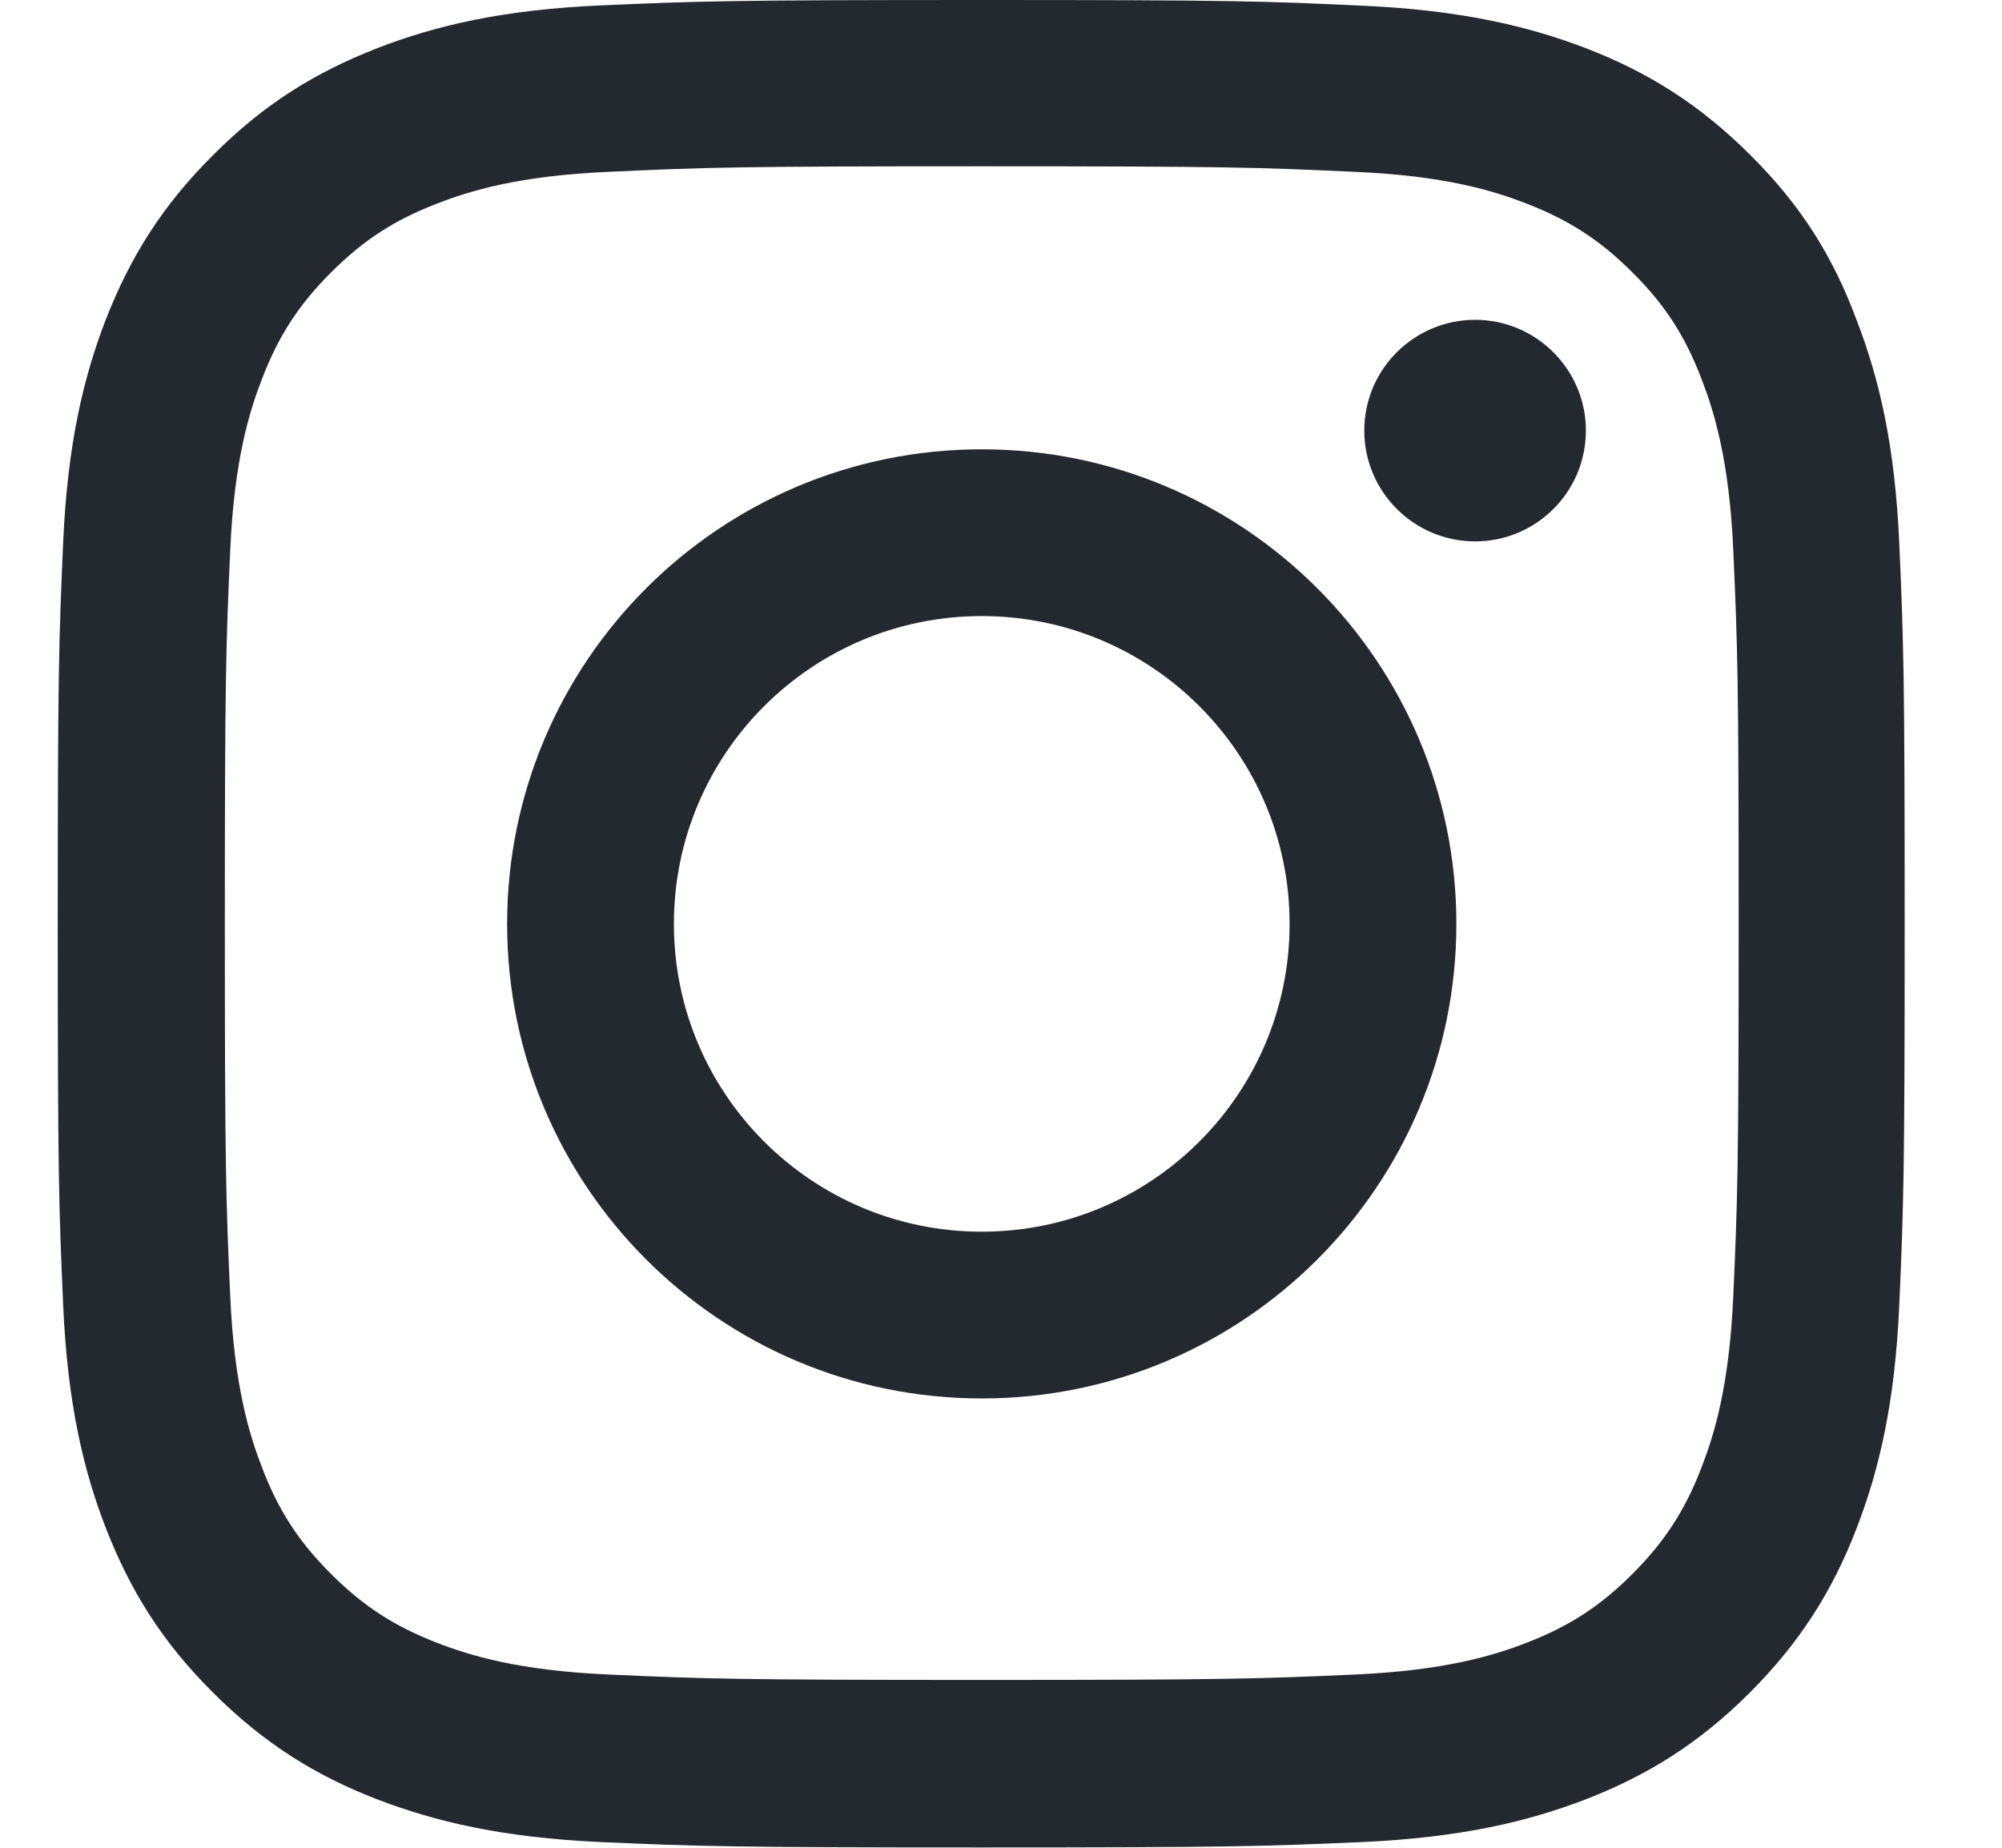 <svg width="13" height="12" viewBox="0 0 13 12" fill="none" xmlns="http://www.w3.org/2000/svg"><g clip-path="url(#clip0_1_159)"><path d="M6.375 1.08C7.978 1.08 8.168 1.087 8.798 1.116C9.384 1.141 9.701 1.24 9.912 1.322C10.191 1.43 10.392 1.561 10.601 1.77C10.812 1.98 10.941 2.18 11.048 2.459C11.13 2.67 11.229 2.988 11.255 3.572C11.283 4.205 11.29 4.395 11.29 5.995C11.29 7.598 11.283 7.788 11.255 8.419C11.229 9.005 11.13 9.321 11.048 9.532C10.941 9.811 10.809 10.012 10.601 10.221C10.39 10.432 10.191 10.561 9.912 10.669C9.701 10.751 9.382 10.849 8.798 10.875C8.166 10.903 7.976 10.91 6.375 10.91C4.772 10.91 4.582 10.903 3.952 10.875C3.366 10.849 3.049 10.751 2.838 10.669C2.559 10.561 2.358 10.43 2.149 10.221C1.938 10.01 1.809 9.811 1.702 9.532C1.62 9.321 1.521 9.002 1.495 8.419C1.467 7.786 1.46 7.596 1.46 5.995C1.46 4.392 1.467 4.202 1.495 3.572C1.521 2.986 1.62 2.67 1.702 2.459C1.809 2.18 1.941 1.978 2.149 1.77C2.36 1.559 2.559 1.43 2.838 1.322C3.049 1.24 3.368 1.141 3.952 1.116C4.582 1.087 4.772 1.08 6.375 1.08ZM6.375 0C4.746 0 4.542 0.007 3.902 0.035C3.265 0.063 2.827 0.166 2.447 0.314C2.051 0.469 1.716 0.673 1.383 1.008C1.048 1.341 0.844 1.676 0.689 2.07C0.541 2.452 0.438 2.888 0.41 3.525C0.382 4.167 0.375 4.371 0.375 6C0.375 7.629 0.382 7.833 0.41 8.473C0.438 9.11 0.541 9.548 0.689 9.928C0.844 10.324 1.048 10.659 1.383 10.992C1.716 11.325 2.051 11.531 2.445 11.684C2.827 11.831 3.263 11.934 3.9 11.963C4.54 11.991 4.744 11.998 6.373 11.998C8.002 11.998 8.205 11.991 8.845 11.963C9.483 11.934 9.921 11.831 10.301 11.684C10.694 11.531 11.03 11.325 11.363 10.992C11.695 10.659 11.902 10.324 12.054 9.93C12.202 9.548 12.305 9.113 12.333 8.475C12.361 7.835 12.368 7.631 12.368 6.002C12.368 4.373 12.361 4.17 12.333 3.53C12.305 2.892 12.202 2.454 12.054 2.074C11.906 1.676 11.702 1.341 11.367 1.008C11.034 0.675 10.699 0.469 10.306 0.316C9.923 0.169 9.488 0.066 8.85 0.037C8.208 0.007 8.004 0 6.375 0Z" fill="#24292F"/><path d="M6.375 2.918C4.673 2.918 3.293 4.298 3.293 6C3.293 7.702 4.673 9.082 6.375 9.082C8.077 9.082 9.457 7.702 9.457 6C9.457 4.298 8.077 2.918 6.375 2.918ZM6.375 7.999C5.271 7.999 4.376 7.104 4.376 6C4.376 4.896 5.271 4.001 6.375 4.001C7.479 4.001 8.374 4.896 8.374 6C8.374 7.104 7.479 7.999 6.375 7.999Z" fill="#24292F"/><path d="M10.298 2.796C10.298 3.195 9.975 3.516 9.579 3.516C9.18 3.516 8.859 3.192 8.859 2.796C8.859 2.398 9.183 2.077 9.579 2.077C9.975 2.077 10.298 2.4 10.298 2.796Z" fill="#24292F"/></g><defs><clipPath id="clip0_1_159"><rect width="12" height="12" fill="white" transform="translate(0.375)"/></clipPath></defs></svg>
